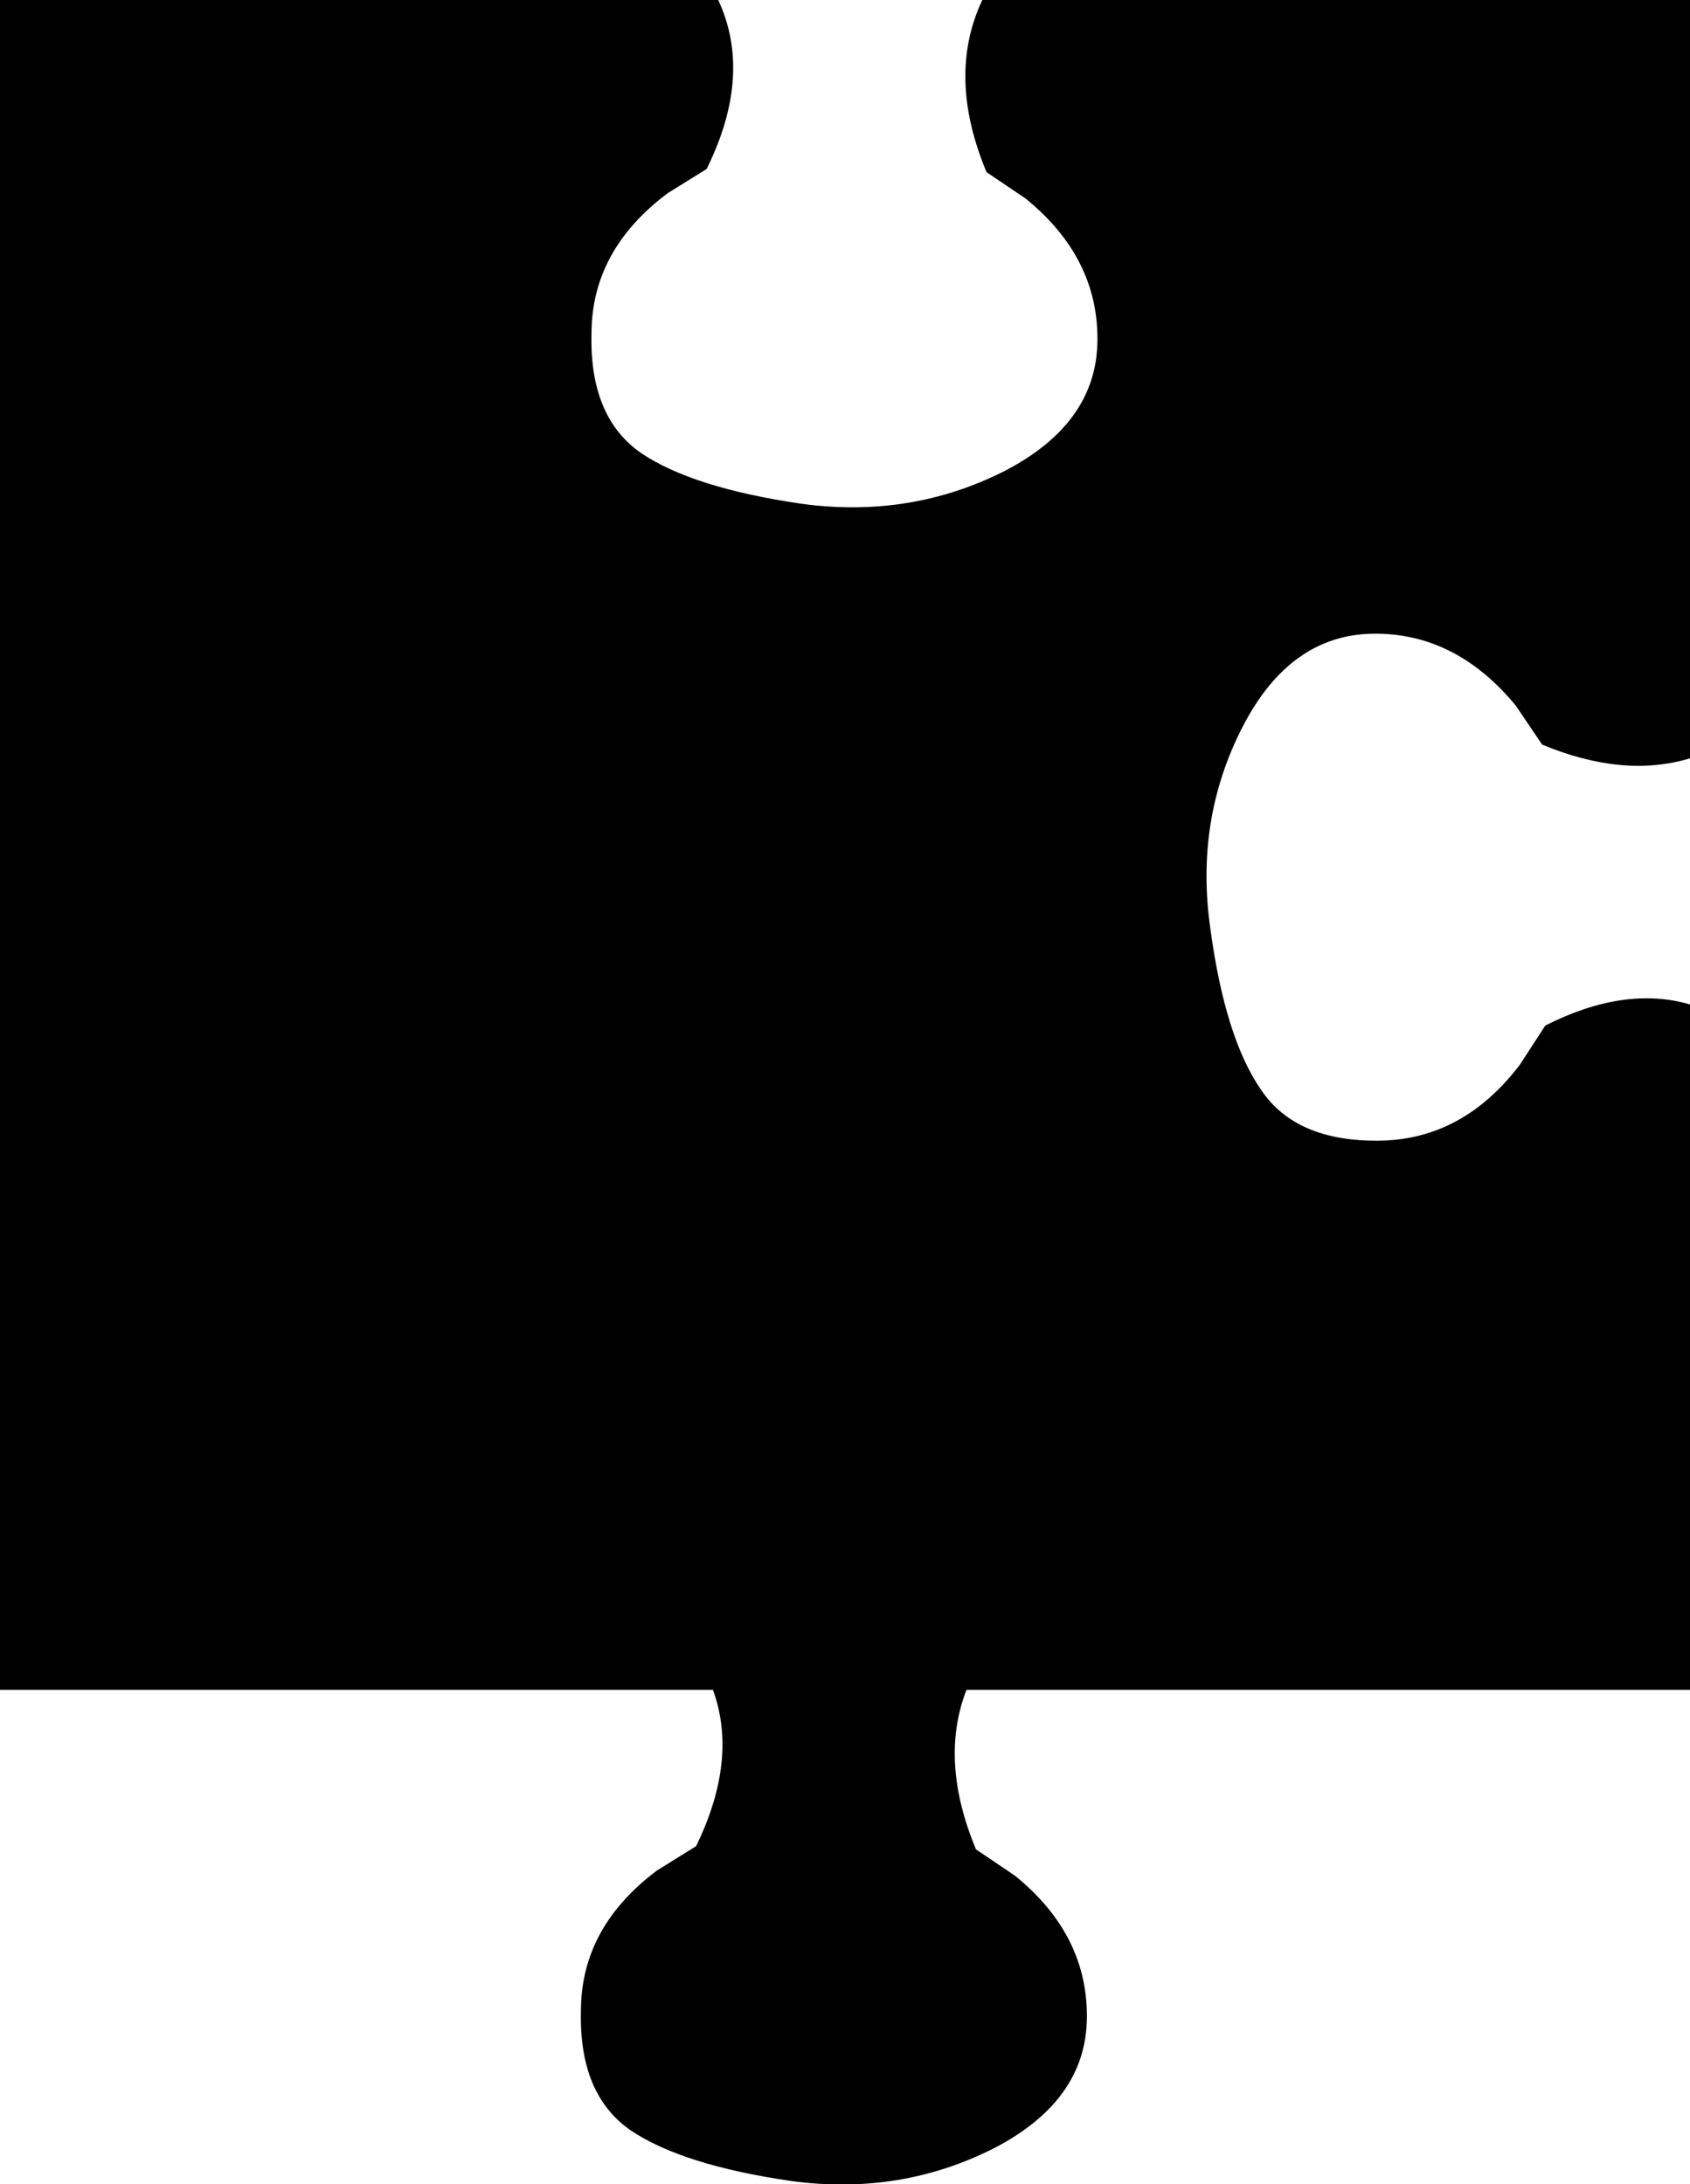 <?xml version="1.0" encoding="UTF-8" standalone="no"?>
<svg xmlns:xlink="http://www.w3.org/1999/xlink" height="103.4px" width="80.0px" xmlns="http://www.w3.org/2000/svg">
  <g transform="matrix(1.0, 0.0, 0.0, 1.0, 40.0, 51.7)">
    <path d="M-6.0 -51.7 Q-4.35 -48.15 -6.55 -43.7 L-8.4 -42.55 Q-12.0 -39.85 -12.0 -35.9 -12.1 -31.95 -9.65 -30.25 -7.2 -28.6 -2.05 -27.85 3.1 -27.15 7.55 -29.4 11.9 -31.65 11.95 -35.55 12.0 -39.5 8.55 -42.3 L6.7 -43.55 Q4.8 -48.1 6.5 -51.7 L40.0 -51.7 40.0 -15.8 Q36.85 -14.85 33.0 -16.45 L31.75 -18.3 Q28.9 -21.75 25.0 -21.7 21.05 -21.65 18.8 -17.25 16.55 -12.85 17.3 -7.7 18.0 -2.55 19.7 -0.1 21.35 2.35 25.3 2.3 29.25 2.25 31.95 -1.3 L33.15 -3.15 Q36.9 -5.05 40.0 -4.15 L40.0 28.3 5.75 28.3 Q4.45 31.65 6.2 35.85 L8.05 37.1 Q11.5 39.9 11.45 43.85 11.4 47.75 7.05 50.0 2.6 52.25 -2.55 51.55 -7.7 50.8 -10.15 49.15 -12.6 47.45 -12.5 43.5 -12.5 39.55 -8.9 36.85 L-7.05 35.7 Q-5.05 31.6 -6.25 28.3 L-40.0 28.3 -40.0 -51.7 -6.0 -51.7" fill="#000000" fill-rule="evenodd" stroke="none"/>
  </g>
</svg>

